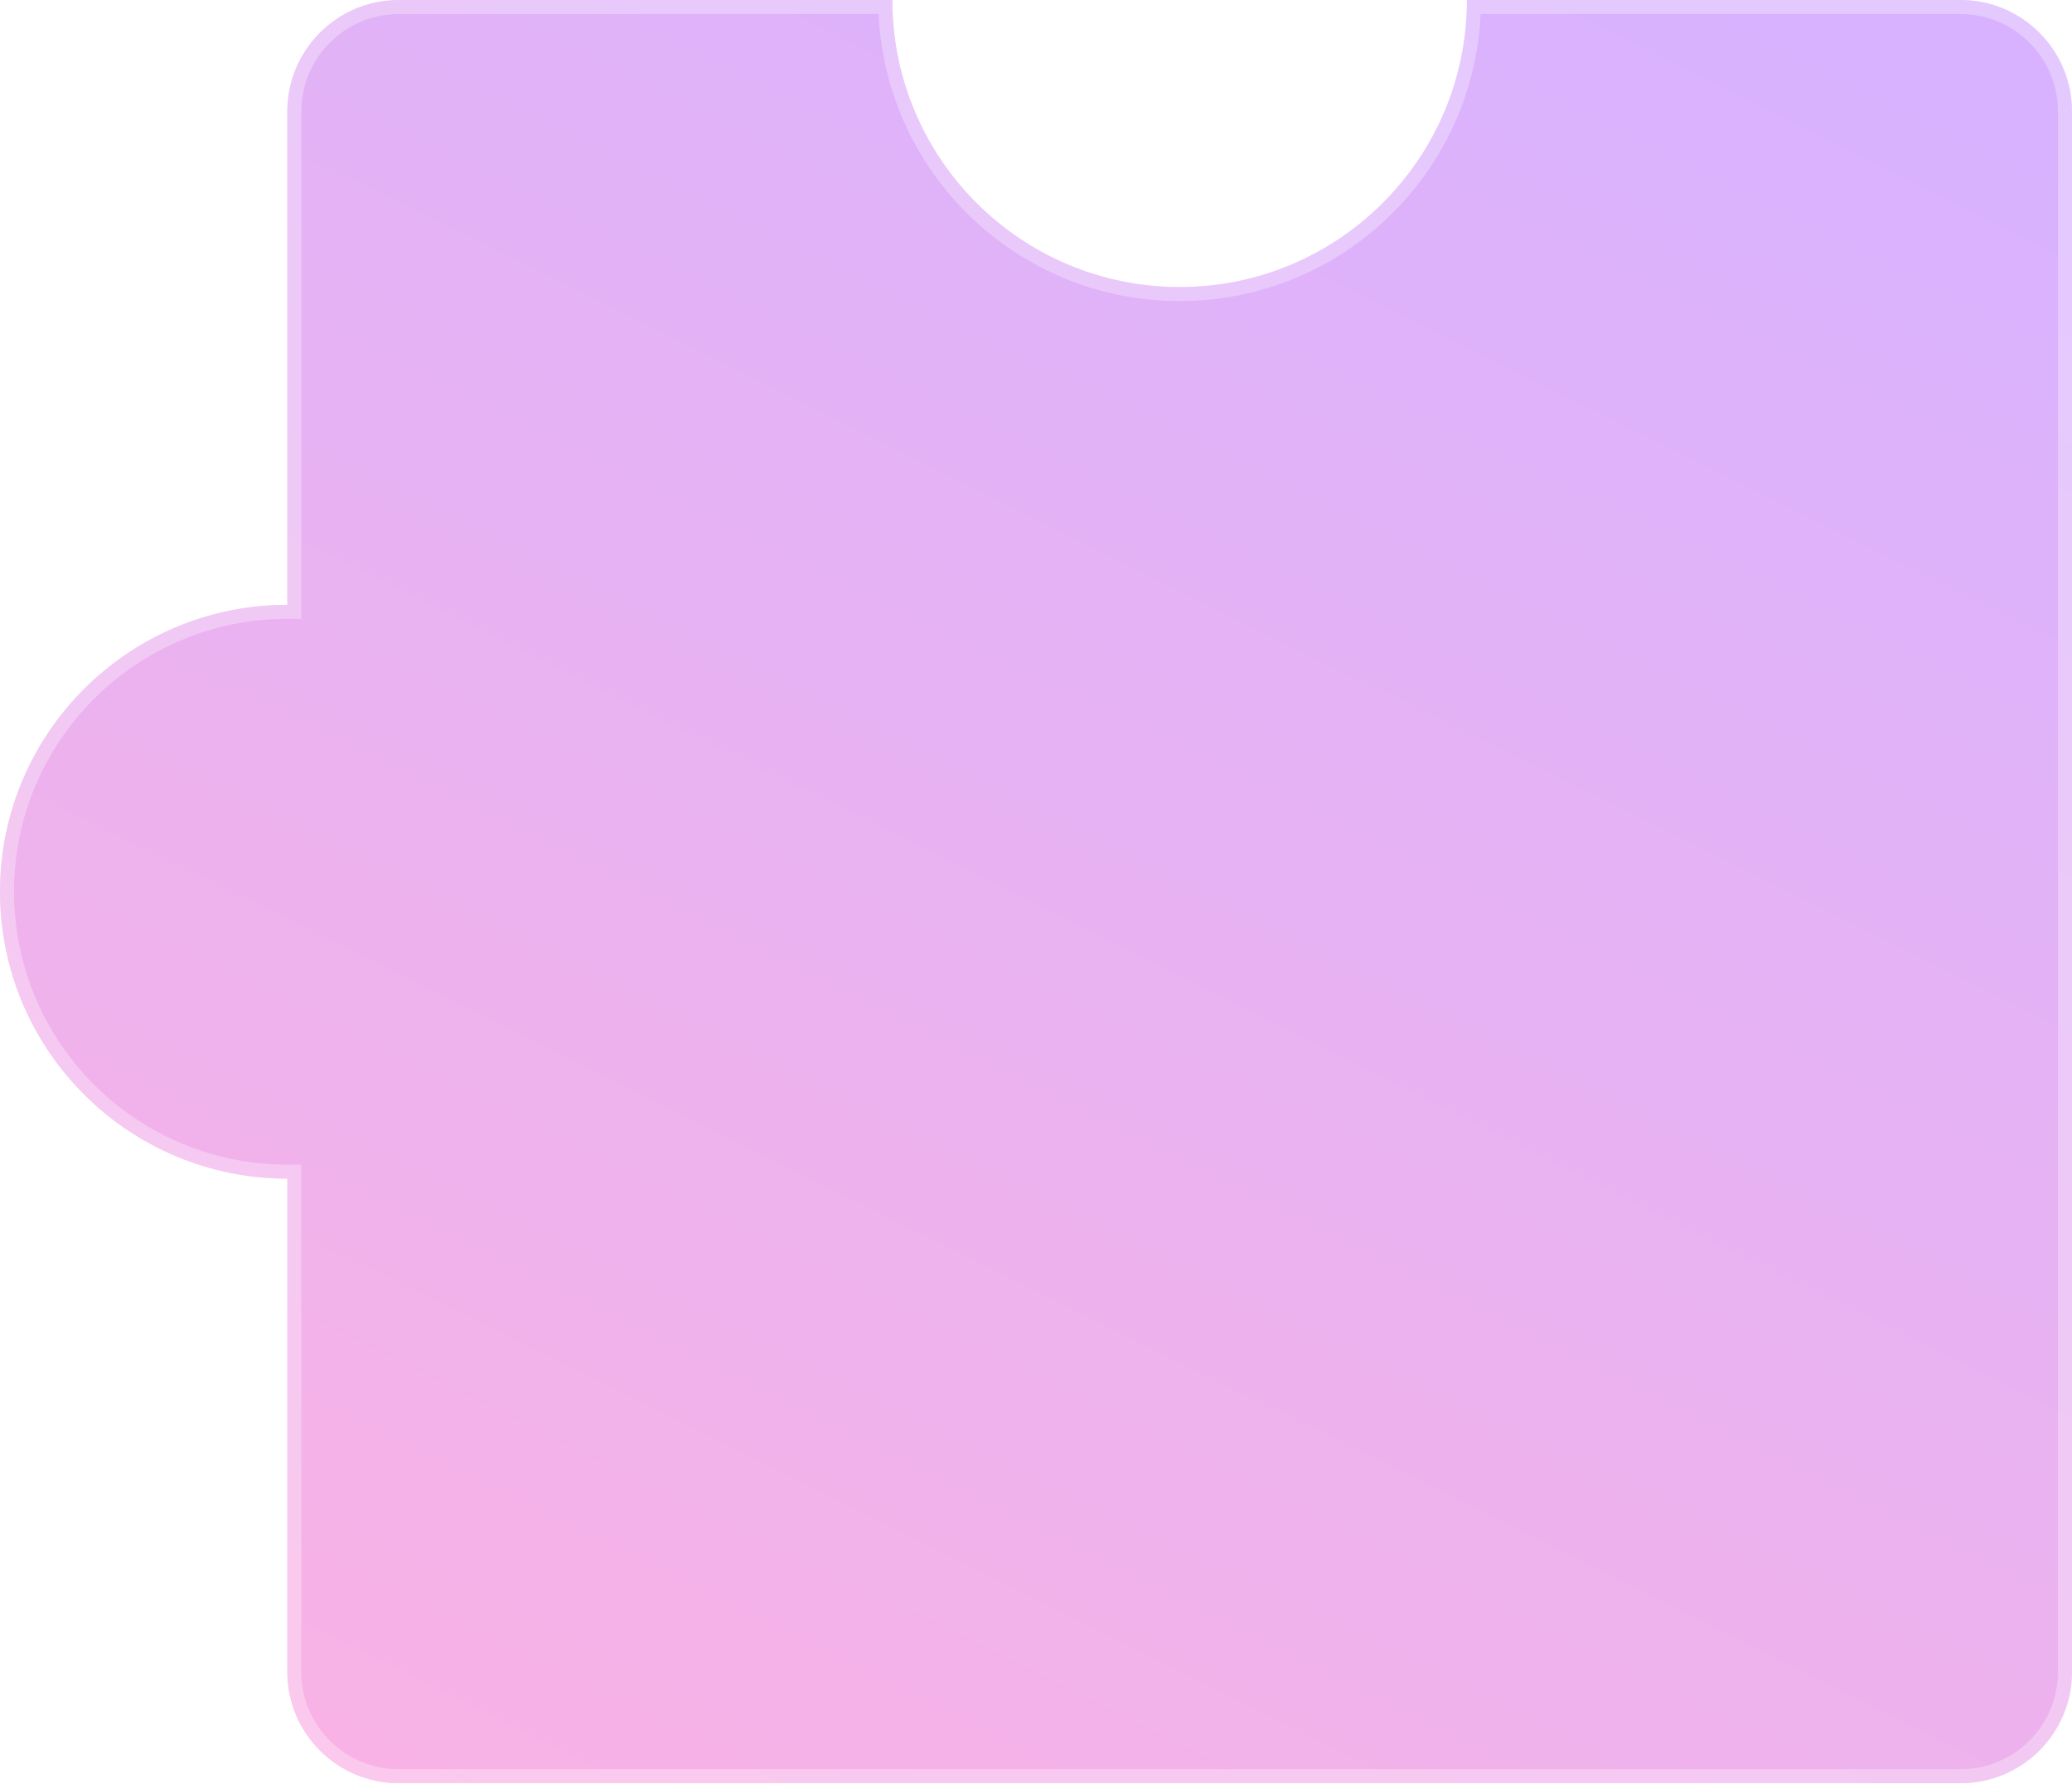<?xml version="1.0" encoding="UTF-8"?> <svg xmlns="http://www.w3.org/2000/svg" width="295" height="254" viewBox="0 0 295 254" fill="none"> <g filter="url(#filter0_b_136_2650)"> <path d="M0 126.972C0 149.544 18.316 167.849 40.903 167.849V238.072C40.903 246.854 47.996 253.943 56.784 253.943H279.119C287.906 253.943 295 246.854 295 238.072V15.871C295 7.125 287.906 0 279.119 0H208.854C208.854 22.573 190.538 40.878 167.951 40.878C145.365 40.878 127.049 22.573 127.049 0H56.784C47.996 0 40.903 7.125 40.903 15.871V86.129C18.316 86.129 0 104.434 0 126.972Z" fill="url(#paint0_linear_136_2650)" fill-opacity="0.3"></path> <path d="M40.903 166.849H41.903V167.849V238.072C41.903 246.301 48.548 252.943 56.784 252.943H279.119C287.355 252.943 294 246.301 294 238.072V15.871C294 7.676 287.353 1 279.119 1H209.842C209.311 23.664 190.755 41.878 167.951 41.878C145.148 41.878 126.592 23.664 126.06 1H56.784C48.549 1 41.903 7.676 41.903 15.871V86.129V87.129H40.903C18.867 87.129 1 104.988 1 126.972C1 148.992 18.868 166.849 40.903 166.849Z" stroke="white" stroke-opacity="0.3" stroke-width="2"></path> </g> <defs> <filter id="filter0_b_136_2650" x="-29.5" y="-29.5" width="354" height="312.943" filterUnits="userSpaceOnUse" color-interpolation-filters="sRGB"> <feFlood flood-opacity="0" result="BackgroundImageFix"></feFlood> <feGaussianBlur in="BackgroundImageFix" stdDeviation="14.75"></feGaussianBlur> <feComposite in2="SourceAlpha" operator="in" result="effect1_backgroundBlur_136_2650"></feComposite> <feBlend mode="normal" in="SourceGraphic" in2="effect1_backgroundBlur_136_2650" result="shape"></feBlend> </filter> <linearGradient id="paint0_linear_136_2650" x1="248.96" y1="-0.919" x2="80.946" y2="337.569" gradientUnits="userSpaceOnUse"> <stop stop-color="#7F00FF"></stop> <stop offset="1" stop-color="#FF0099"></stop> </linearGradient> </defs> </svg> 